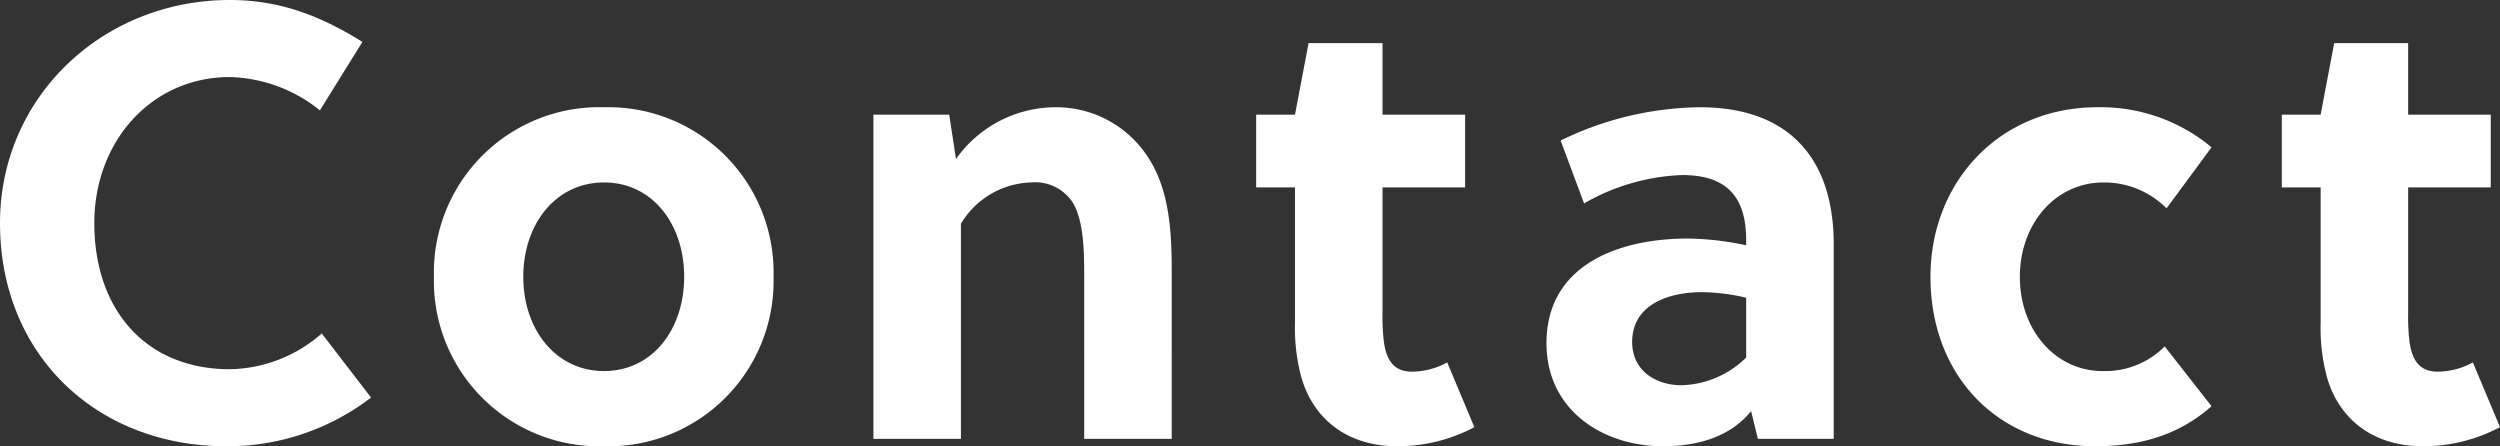 <svg xmlns="http://www.w3.org/2000/svg" width="243.36" height="43.44" viewBox="0 0 243.36 43.44">
  <rect x="0" y="0" width="243.36" height="43.44" fill="#333333" stroke="none"/>
  <path id="パス_12216" data-name="パス 12216" d="M-111.39-21c0-7.98,5.58-14.22,13.2-14.22a14.565,14.565,0,0,1,8.76,3.24l4.14-6.66c-4.14-2.58-8.1-4.08-12.9-4.08-12.36,0-22.38,9.42-22.38,21.72,0,12.84,9.42,21.72,22.02,21.72a22.96,22.96,0,0,0,14.1-4.74l-4.8-6.24a13.841,13.841,0,0,1-8.94,3.48C-106.41-6.78-111.39-12.6-111.39-21Zm49.62-11.28a16.1,16.1,0,0,0-16.56,16.5A16.1,16.1,0,0,0-61.77.72a16.086,16.086,0,0,0,16.5-16.5A16.086,16.086,0,0,0-61.77-32.28Zm7.8,16.5c0,5.16-3.12,9.18-7.8,9.18s-7.86-4.02-7.86-9.18,3.18-9.18,7.86-9.18S-53.97-20.94-53.97-15.78Zm18.42-15.78V0h8.52V-20.94a8.235,8.235,0,0,1,6.84-4.02,4.342,4.342,0,0,1,4.2,2.22c.9,1.8.96,4.44.96,6.78V0h8.52V-16.38c0-4.5-.36-8.58-2.82-11.76a10.632,10.632,0,0,0-8.4-4.14,11.9,11.9,0,0,0-9.78,5.04l-.66-4.32Zm57.6,7.08v-7.08H14.01v-6.96H6.81L5.49-31.56H1.71v7.08H5.49v13.14a18.5,18.5,0,0,0,.6,5.28C7.23-1.98,10.53.72,15.45.72a15.959,15.959,0,0,0,7.5-1.86l-2.64-6.3a7.254,7.254,0,0,1-3.42.9c-1.8,0-2.52-1.14-2.76-3a19.887,19.887,0,0,1-.12-2.7V-24.48ZM57.93,0V-18.96c0-8.22-4.26-13.32-13.02-13.32a31.549,31.549,0,0,0-13.56,3.24l2.28,6.12a20.62,20.62,0,0,1,9.54-2.76c4.62,0,6.24,2.4,6.24,6.36v.48a28.2,28.2,0,0,0-5.7-.66c-6.54,0-13.74,2.46-13.74,10.2C29.97-2.82,35.43.72,41.31.72c3.36,0,6.54-.9,8.58-3.42L50.55,0ZM49.41-7.92a9.282,9.282,0,0,1-6.3,2.7c-2.52,0-4.8-1.44-4.8-4.2,0-3.72,3.66-4.86,6.78-4.86a19.735,19.735,0,0,1,4.32.54ZM90.15-9a8.134,8.134,0,0,1-6.06,2.4c-4.5,0-8.04-3.9-8.04-9.18,0-5.04,3.36-9.18,8.16-9.18a8.572,8.572,0,0,1,6.12,2.52l4.38-5.94a16.819,16.819,0,0,0-11.1-3.9c-9.6,0-16.26,7.32-16.26,16.5C67.35-6,74.07.72,83.37.72c4.5,0,8.22-1.14,11.34-3.9Zm31.74-15.48v-7.08h-8.04v-6.96h-7.2l-1.32,6.96h-3.78v7.08h3.78v13.14a18.5,18.5,0,0,0,.6,5.28c1.14,4.08,4.44,6.78,9.36,6.78a15.959,15.959,0,0,0,7.5-1.86l-2.64-6.3a7.254,7.254,0,0,1-3.42.9c-1.8,0-2.52-1.14-2.76-3a19.886,19.886,0,0,1-.12-2.7V-24.48Z" transform="translate(120.57 42.72)" fill="#fff"/>
</svg>
